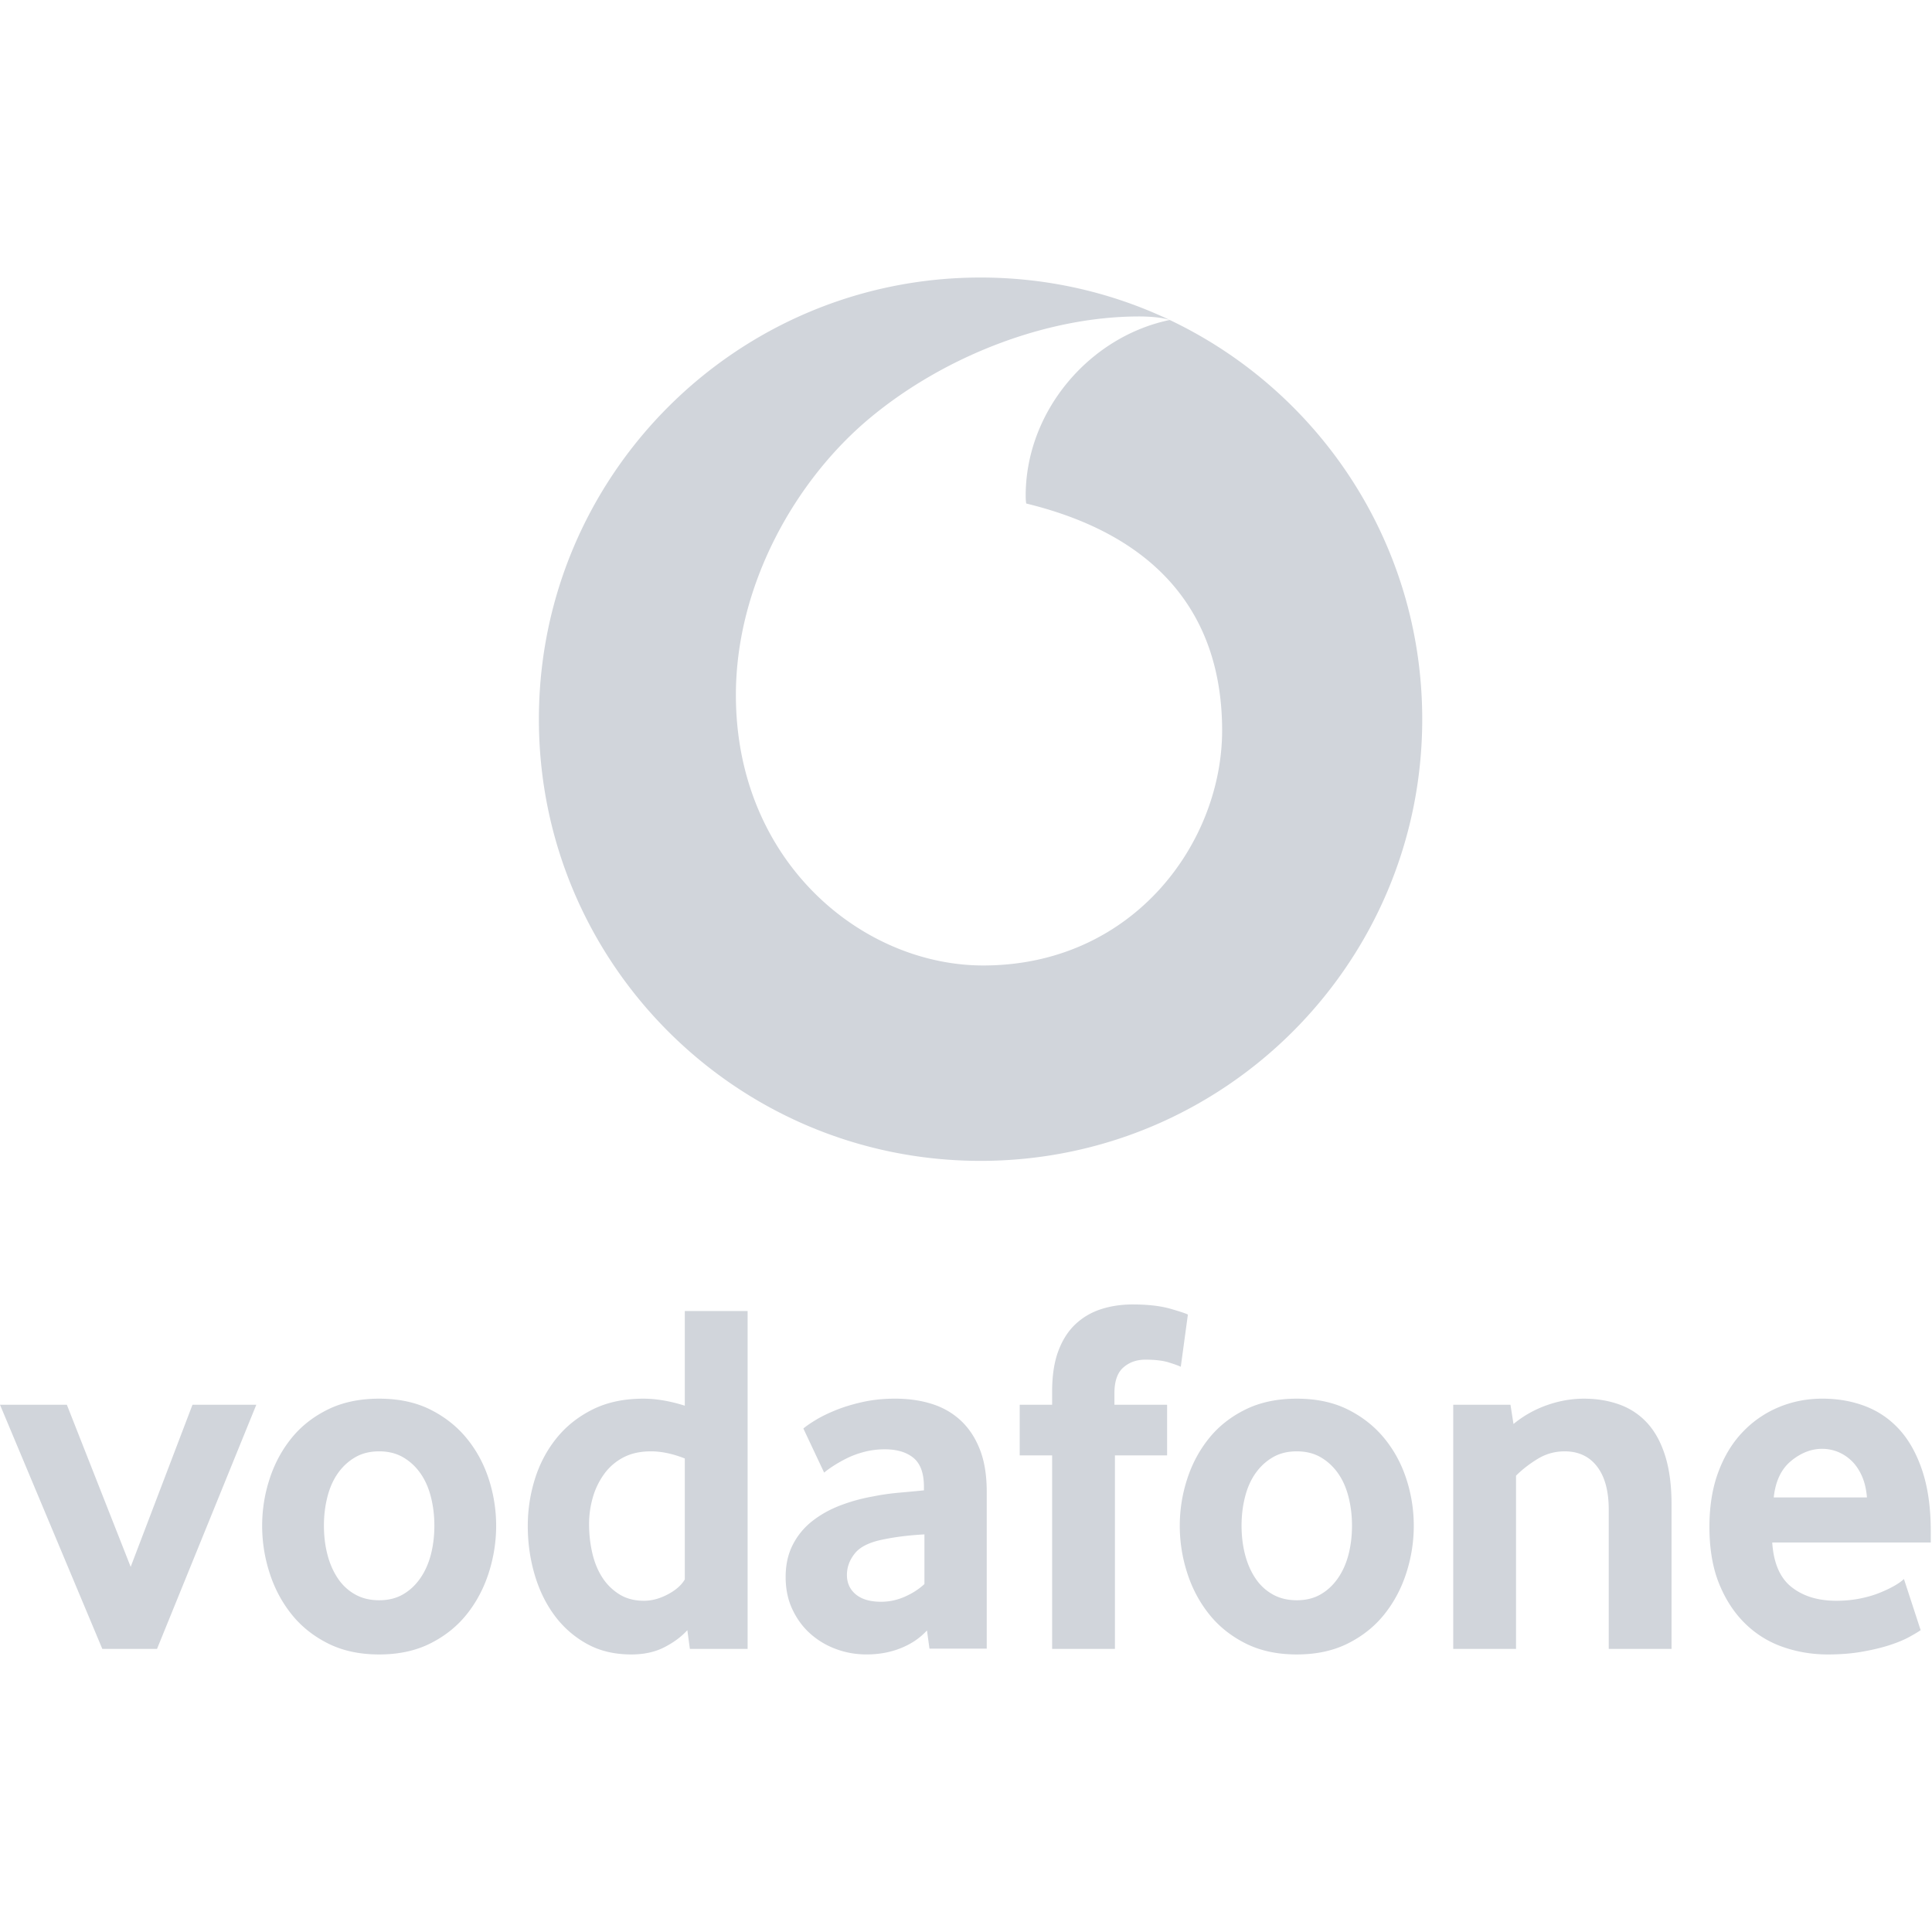 <svg viewBox="0 0 449 320" xmlns="http://www.w3.org/2000/svg" width="100" height="100" fill-rule="evenodd" clip-rule="evenodd" stroke-linejoin="round" stroke-miterlimit="2">
<path d="M271.848 9.864c34.692 16.468 58.68 51.82 58.68 92.779 0 56.69-45.954 102.644-102.644 102.644-56.69 0-102.644-45.954-102.644-102.644 0-56.69 45.954-102.644 102.644-102.644 15.726 0 30.627 3.536 43.95 9.858-1.762-.589-4.629-.82-7.37-.81-21.36.073-44.916 9.212-62.108 23.446-17.626 14.596-31.417 39.198-31.334 64.762.13 38.648 29.472 62.716 57.674 62.624 34.818-.116 55.415-28.704 55.329-54.799-.082-26.093-14.272-44.954-45.53-52.564-.063-.328-.12-1.022-.124-1.674-.064-19.719 14.8-37.102 33.477-40.978zM23.778 318.706L.001 261.968h15.536l14.833 37.67 14.364-37.67h14.832l-23.073 56.738H23.778zm91.529-28.608c0 3.691-.57 7.32-1.708 10.89-1.139 3.571-2.823 6.77-5.061 9.593-2.234 2.827-5.062 5.105-8.473 6.827-3.416 1.728-7.397 2.591-11.952 2.591-4.55 0-8.535-.863-11.947-2.59-3.411-1.723-6.239-4-8.473-6.828-2.238-2.823-3.927-6.022-5.061-9.593a35.485 35.485 0 01-1.708-10.89c0-3.686.564-7.3 1.708-10.827 1.134-3.532 2.823-6.693 5.061-9.481 2.234-2.785 5.062-5.019 8.473-6.707 3.412-1.684 7.397-2.529 11.947-2.529 4.555 0 8.516.845 11.889 2.529 3.378 1.688 6.2 3.922 8.478 6.707 2.277 2.788 3.98 5.949 5.12 9.48a35.054 35.054 0 011.707 10.828m-14.36-.058c0-2.364-.28-4.608-.824-6.73-.55-2.128-1.375-3.957-2.476-5.496-1.1-1.535-2.431-2.755-4-3.658-1.573-.907-3.416-1.36-5.534-1.36s-3.961.453-5.53 1.36c-1.572.903-2.904 2.123-4.004 3.658-1.1 1.539-1.925 3.368-2.47 5.495-.55 2.123-.826 4.367-.826 6.731 0 2.442.275 4.705.825 6.794.546 2.085 1.356 3.918 2.413 5.491 1.057 1.573 2.393 2.818 4.005 3.72 1.606.907 3.469 1.356 5.587 1.356s3.961-.449 5.534-1.356c1.569-.902 2.9-2.147 4-3.72 1.1-1.573 1.926-3.406 2.476-5.49.545-2.09.825-4.353.825-6.795m59.384 28.666l-.593-4.352c-1.332 1.486-3.093 2.803-5.279 3.937-2.19 1.139-4.777 1.708-7.744 1.708-3.913 0-7.358-.82-10.33-2.47a23.306 23.306 0 01-7.508-6.591c-2.037-2.746-3.58-5.925-4.637-9.535-1.057-3.609-1.583-7.377-1.583-11.3 0-3.691.545-7.3 1.64-10.832 1.096-3.532 2.76-6.688 4.99-9.477 2.229-2.784 5.028-5.023 8.39-6.706 3.364-1.69 7.31-2.534 11.851-2.534 2.972 0 6.176.546 9.621 1.631v-21.997h14.596v78.518h-13.414zm-1.182-44.255c-2.808-1.1-5.428-1.655-7.845-1.655-2.5 0-4.647.472-6.442 1.418a12.763 12.763 0 00-4.449 3.84 17.433 17.433 0 00-2.634 5.434 22.08 22.08 0 00-.878 6.2c0 2.364.255 4.627.762 6.794.507 2.166 1.288 4.053 2.34 5.67a12.627 12.627 0 003.981 3.898c1.602.984 3.493 1.472 5.68 1.472 1.794 0 3.632-.488 5.504-1.472 1.873-.984 3.2-2.147 3.981-3.489v-28.11zm56.863 44.197l-.584-4.236c-1.578 1.742-3.585 3.112-6.027 4.101-2.441.99-5.12 1.481-8.033 1.481-2.442 0-4.787-.41-7.03-1.235a18.55 18.55 0 01-5.964-3.532c-1.733-1.53-3.132-3.411-4.193-5.645-1.067-2.239-1.597-4.772-1.597-7.595 0-2.827.55-5.317 1.655-7.474a16.424 16.424 0 014.492-5.476c1.886-1.491 4.053-2.707 6.494-3.648a40.896 40.896 0 017.682-2.118c1.891-.391 3.956-.685 6.205-.883 2.243-.198 4.11-.372 5.611-.53v-.826c0-3.136-.81-5.375-2.427-6.712-1.616-1.331-3.845-1.997-6.682-1.997-1.66 0-3.238.198-4.734.588-1.5.391-2.842.883-4.024 1.472a31.947 31.947 0 00-3.136 1.766c-.907.589-1.636 1.115-2.19 1.587l-4.826-10.243c.627-.545 1.588-1.211 2.886-1.998 1.293-.786 2.86-1.549 4.709-2.296 1.843-.744 3.923-1.37 6.239-1.882 2.31-.512 4.805-.767 7.474-.767 3.136 0 6.002.41 8.593 1.235 2.591.825 4.825 2.118 6.712 3.884 1.882 1.761 3.353 3.995 4.41 6.702 1.061 2.702 1.592 5.978 1.592 9.819v36.458h-13.307zm-1.173-26.552a73.13 73.13 0 00-4.859.415 55.255 55.255 0 00-4.738.767c-3.16.627-5.35 1.703-6.576 3.238-1.226 1.53-1.839 3.194-1.839 4.998 0 1.882.69 3.397 2.075 4.536 1.385 1.139 3.339 1.703 5.867 1.703 1.892 0 3.73-.39 5.506-1.177 1.78-.782 3.3-1.766 4.564-2.943v-11.537zm59.577-38.958c-.473-.236-1.394-.57-2.765-.999-1.375-.434-3.199-.65-5.476-.65-2.041 0-3.744.612-5.12 1.828-1.375 1.216-2.06 3.199-2.06 5.94v2.711h12.241v11.768h-12.125v44.97h-14.596v-44.97h-7.532v-11.768h7.532v-3.064c0-3.686.473-6.803 1.414-9.356.94-2.552 2.253-4.627 3.942-6.238 1.689-1.607 3.672-2.784 5.945-3.532 2.277-.748 4.747-1.12 7.416-1.12 3.532 0 6.456.338 8.772.999 2.31.67 3.667 1.12 4.062 1.356l-1.65 12.125zm54.148 36.96c0 3.691-.57 7.32-1.708 10.89-1.139 3.571-2.823 6.77-5.061 9.593-2.234 2.827-5.062 5.105-8.473 6.827-3.416 1.728-7.397 2.591-11.952 2.591-4.55 0-8.536-.863-11.947-2.59-3.411-1.723-6.239-4-8.473-6.828-2.239-2.823-3.927-6.022-5.061-9.593a35.485 35.485 0 01-1.708-10.89c0-3.686.564-7.3 1.708-10.827 1.134-3.532 2.822-6.693 5.061-9.481 2.234-2.785 5.062-5.019 8.473-6.707 3.411-1.684 7.397-2.529 11.947-2.529 4.555 0 8.516.845 11.889 2.529 3.378 1.688 6.2 3.922 8.478 6.707 2.277 2.788 3.98 5.949 5.119 9.48a35.054 35.054 0 011.708 10.828m-14.36-.058c0-2.364-.28-4.608-.824-6.73-.55-2.128-1.376-3.957-2.476-5.496-1.1-1.535-2.431-2.755-4-3.658-1.568-.907-3.416-1.36-5.534-1.36s-3.961.453-5.53 1.36c-1.572.903-2.904 2.123-4.004 3.658-1.1 1.539-1.926 3.368-2.47 5.495-.55 2.123-.826 4.367-.826 6.731 0 2.442.275 4.705.825 6.794.545 2.085 1.356 3.918 2.413 5.491 1.056 1.573 2.393 2.818 4.005 3.72 1.606.907 3.469 1.356 5.587 1.356s3.966-.449 5.534-1.356c1.569-.902 2.9-2.147 4-3.72 1.1-1.573 1.926-3.406 2.476-5.49.545-2.09.825-4.353.825-6.795m59.667 28.666v-32.371c0-4.314-.903-7.653-2.707-10.007-1.805-2.355-4.319-3.532-7.537-3.532-2.273 0-4.376.588-6.297 1.766-1.92 1.177-3.59 2.475-5.003 3.889v40.255h-14.596v-56.738h13.302l.705 4.473c2.277-1.882 4.844-3.334 7.71-4.357 2.866-1.018 5.752-1.53 8.657-1.53 2.981 0 5.722.454 8.236 1.356a16.083 16.083 0 016.475 4.295c1.805 1.963 3.194 4.516 4.179 7.652.98 3.141 1.471 6.905 1.471 11.3v33.55h-14.595zm37.997-24.724c.314 4.787 1.81 8.242 4.492 10.36 2.678 2.118 6.142 3.18 10.398 3.18 1.969 0 3.817-.179 5.554-.531 1.732-.352 3.266-.801 4.608-1.356 1.336-.545 2.48-1.095 3.426-1.645.945-.55 1.655-1.062 2.127-1.535l3.885 11.894c-.55.39-1.433.922-2.65 1.588-1.215.665-2.726 1.293-4.53 1.881-1.805.589-3.928 1.1-6.355 1.53-2.436.434-5.105.651-8.005.651-3.69 0-7.203-.588-10.538-1.766a23.448 23.448 0 01-8.767-5.476c-2.514-2.47-4.516-5.549-6.007-9.24-1.49-3.687-2.234-8.082-2.234-13.182 0-4.787.685-9.028 2.06-12.714 1.37-3.692 3.253-6.79 5.65-9.298a24.55 24.55 0 018.358-5.771c3.18-1.332 6.571-2.002 10.18-2.002 3.61 0 6.949.588 10.008 1.766 3.059 1.177 5.708 3 7.947 5.476 2.234 2.47 4 5.67 5.298 9.592 1.293 3.923 1.94 8.594 1.94 14.007v2.591H411.87zm22.012-10.475c-.16-1.964-.574-3.672-1.24-5.12-.676-1.452-1.5-2.629-2.485-3.531-.99-.902-2.056-1.568-3.2-2.003a9.854 9.854 0 00-3.488-.646c-2.528 0-4.93.94-7.223 2.823-2.287 1.886-3.628 4.709-4.024 8.477h21.66z" fill="#D1D5DB" fill-rule="nonzero"/></svg>
